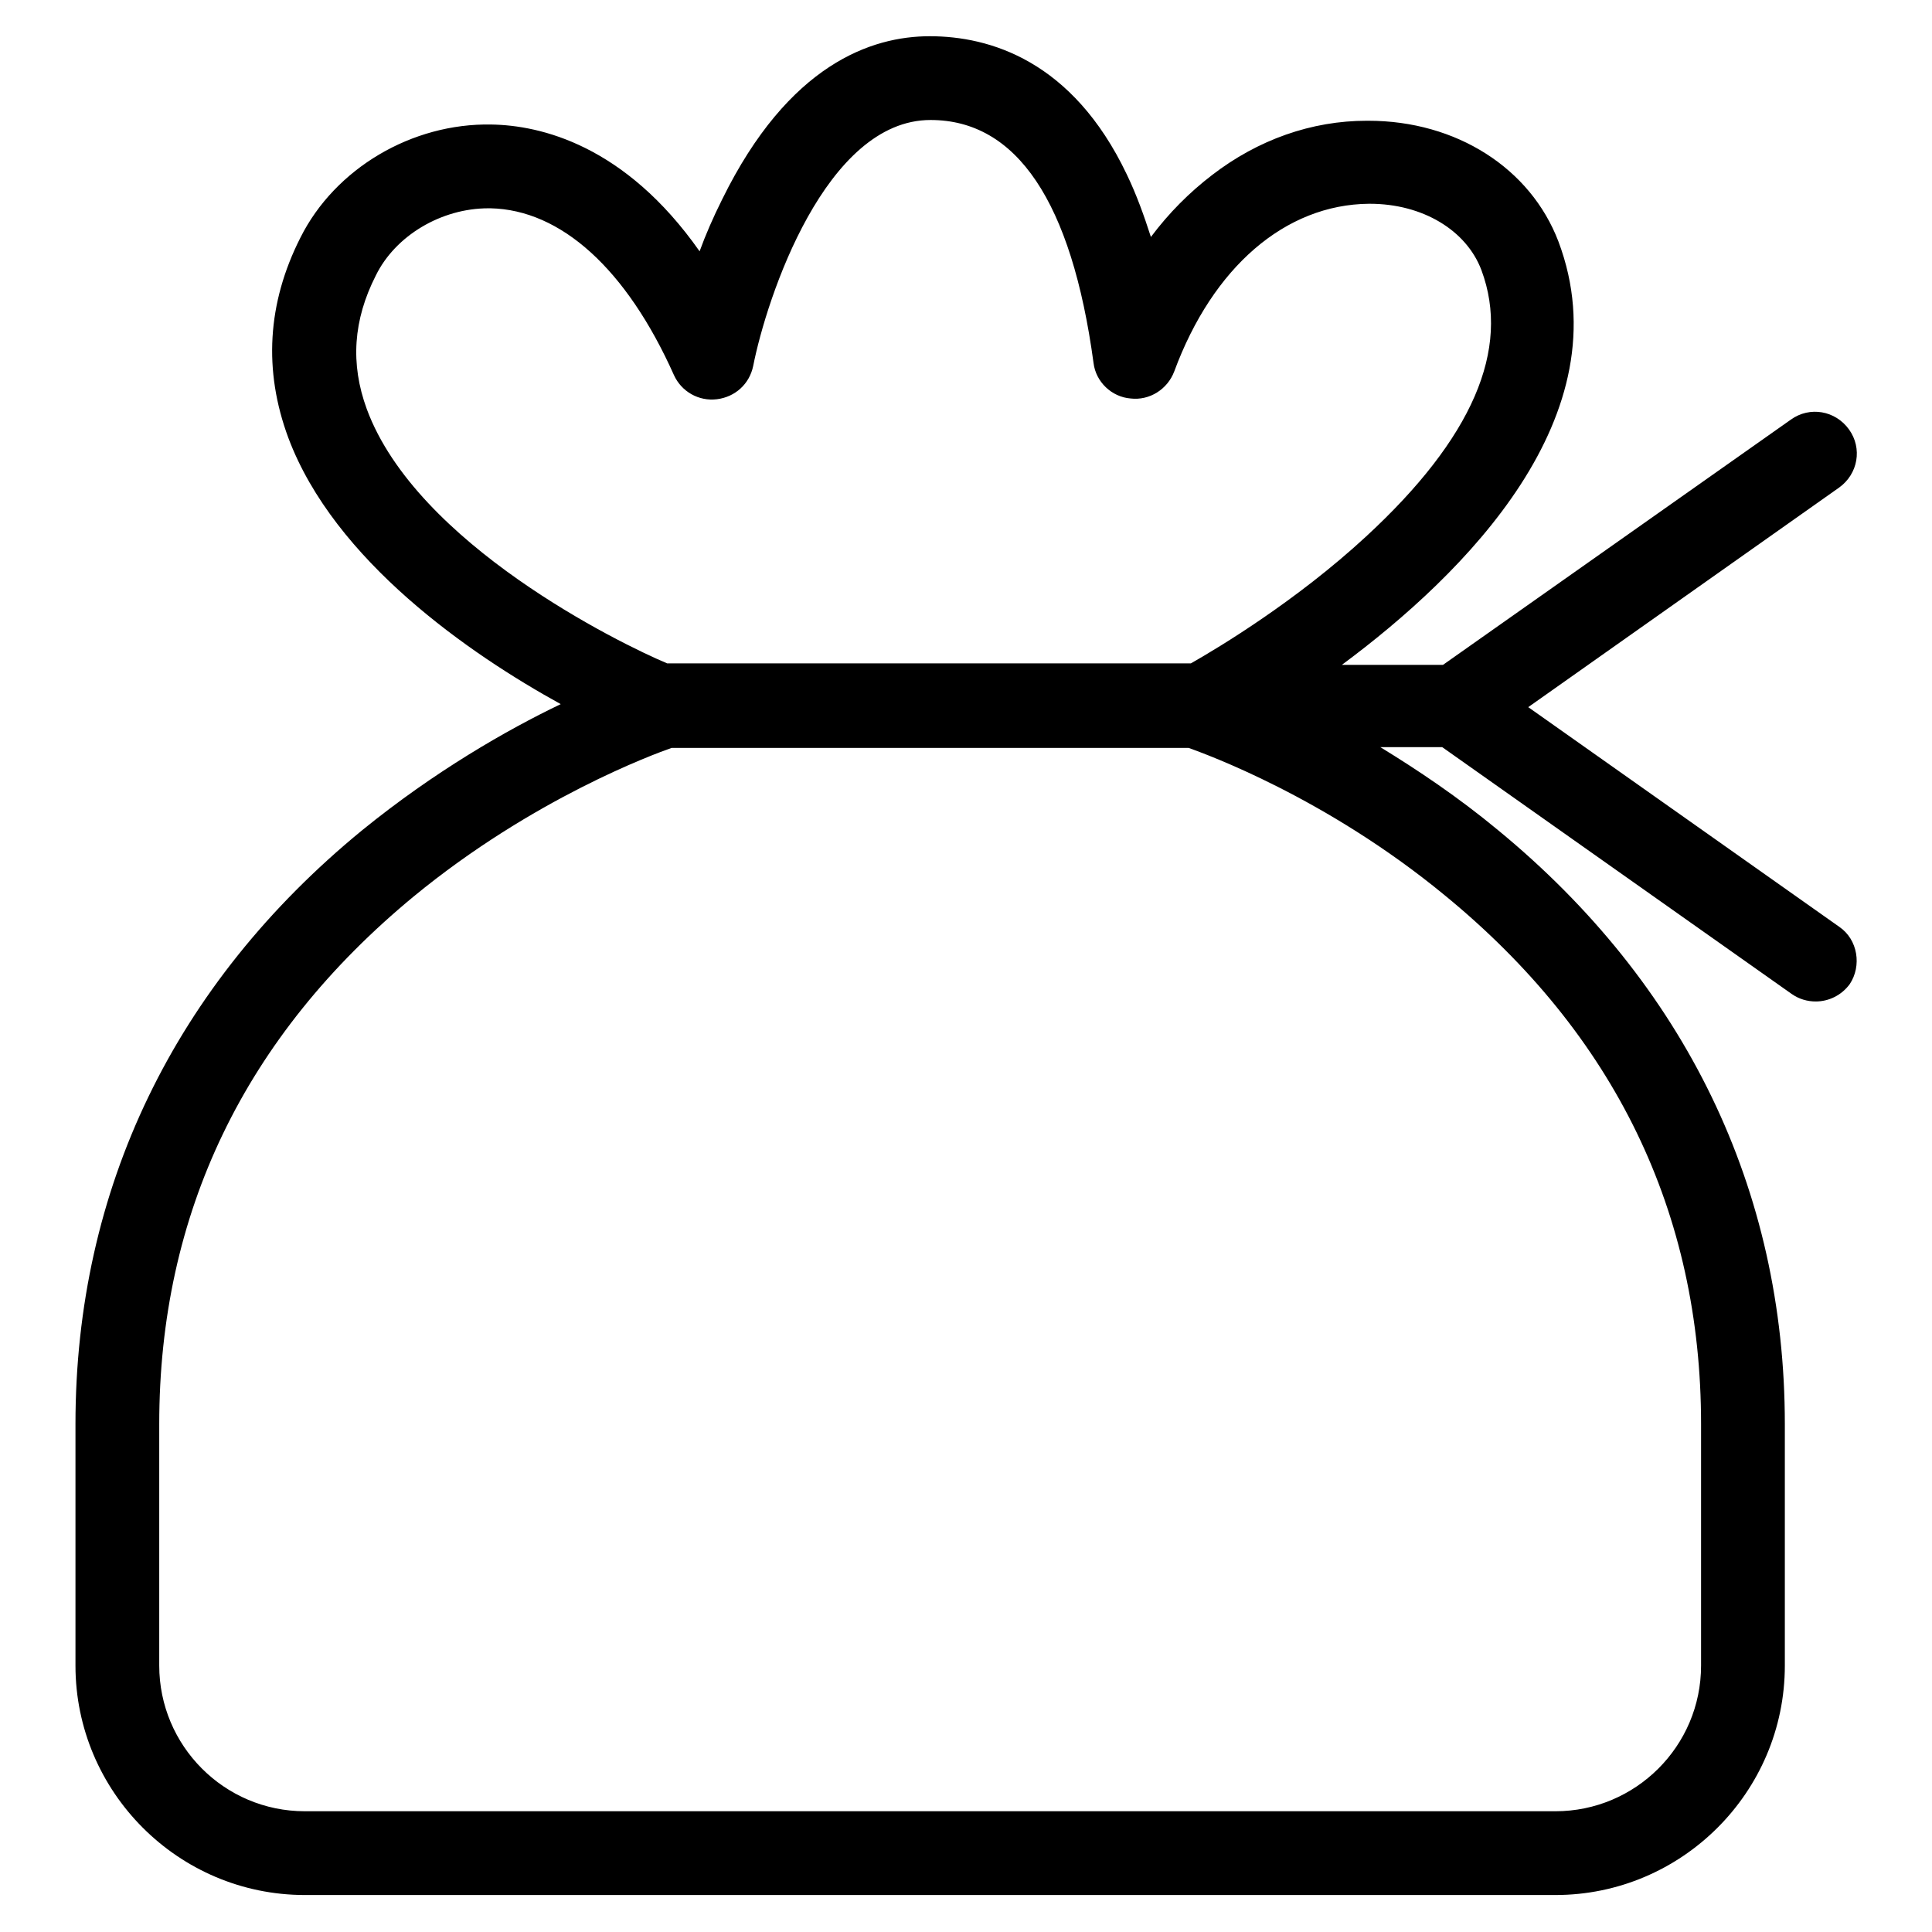 <?xml version="1.0" encoding="utf-8"?>
<!-- Svg Vector Icons : http://www.onlinewebfonts.com/icon -->
<!DOCTYPE svg PUBLIC "-//W3C//DTD SVG 1.1//EN" "http://www.w3.org/Graphics/SVG/1.1/DTD/svg11.dtd">
<svg version="1.1" xmlns="http://www.w3.org/2000/svg" xmlns:xlink="http://www.w3.org/1999/xlink" x="0px" y="0px" viewBox="0 0 256 256" enable-background="new 0 0 256 256" xml:space="preserve">
<g> <path fill="#000000" d="M243.7,122.8l-41.2-29.1l41.2-29.1c2.5-1.8,3.1-5.2,1.3-7.7c-1.8-2.5-5.2-3.1-7.7-1.3l-46.1,32.5h-13.4 c16.2-12,37.4-33,28.7-56.1c-3.7-9.7-13.5-16-25.2-16c0,0-0.1,0-0.2,0c-7.3,0-14.4,2.5-20.5,7.2c-3,2.3-5.7,5-8.1,8.2 c-0.9-2.8-1.9-5.6-3.2-8.3C142.1,8,131.1,4.8,123.2,4.8c-7.7,0-18.7,3.7-27.5,21.6c-1.2,2.4-2.2,4.7-3,6.9 c-9.9-14.1-21.1-16.7-27.6-16.8c-10.5-0.2-20.7,5.8-25.3,15c-4.4,8.7-4.9,17.6-1.6,26.5c6.1,16.3,24.1,28.7,36.1,35.3 c-7.1,3.4-16.7,8.9-26.3,16.7c-24.9,20.4-38,47.6-38,78.7v32c0,16.7,13.6,30.4,30.4,30.4h165.7c16.7,0,30.4-13.6,30.4-30.4v-32 c0-31.1-13.2-58.3-38-78.7c-5.3-4.4-10.7-8-15.6-11h8.2l46.3,32.7c1,0.7,2.1,1,3.2,1c1.7,0,3.4-0.8,4.5-2.3 C246.7,128,246.2,124.5,243.7,122.8z M48.6,54.2c-2.2-6-1.8-11.8,1.2-17.7c2.6-5.3,8.7-8.9,14.9-8.9c0.1,0,0.2,0,0.3,0 c9.3,0.2,18,8,24.3,22.1c1,2.2,3.3,3.5,5.7,3.2c2.4-0.3,4.3-2,4.8-4.4c1.8-9.1,9.6-32.6,23.5-32.6c11.4,0,18.7,10.8,21.6,32.2 c0.3,2.5,2.4,4.5,4.9,4.7c2.5,0.3,4.9-1.2,5.8-3.6c5.1-13.8,14.7-22.1,25.8-22.2c0,0,0.1,0,0.1,0c7,0,12.8,3.5,14.8,8.8 c3.9,10.5-1.2,22.3-15.3,35.3c-9.2,8.5-19.5,14.7-23.2,16.8H88.4C82.2,85.3,55.2,72.1,48.6,54.2z M191.4,118.6 c22.6,18.5,34,42.1,34,70.1v32c0,10.7-8.7,19.3-19.3,19.3H40.4c-10.7,0-19.3-8.7-19.3-19.3v-32c0-27.9,11.3-51.4,33.7-69.9 C70.6,105.8,86.7,99.9,89,99.1h68.5C159.7,99.9,175.6,105.6,191.4,118.6z"/></g>
</svg>